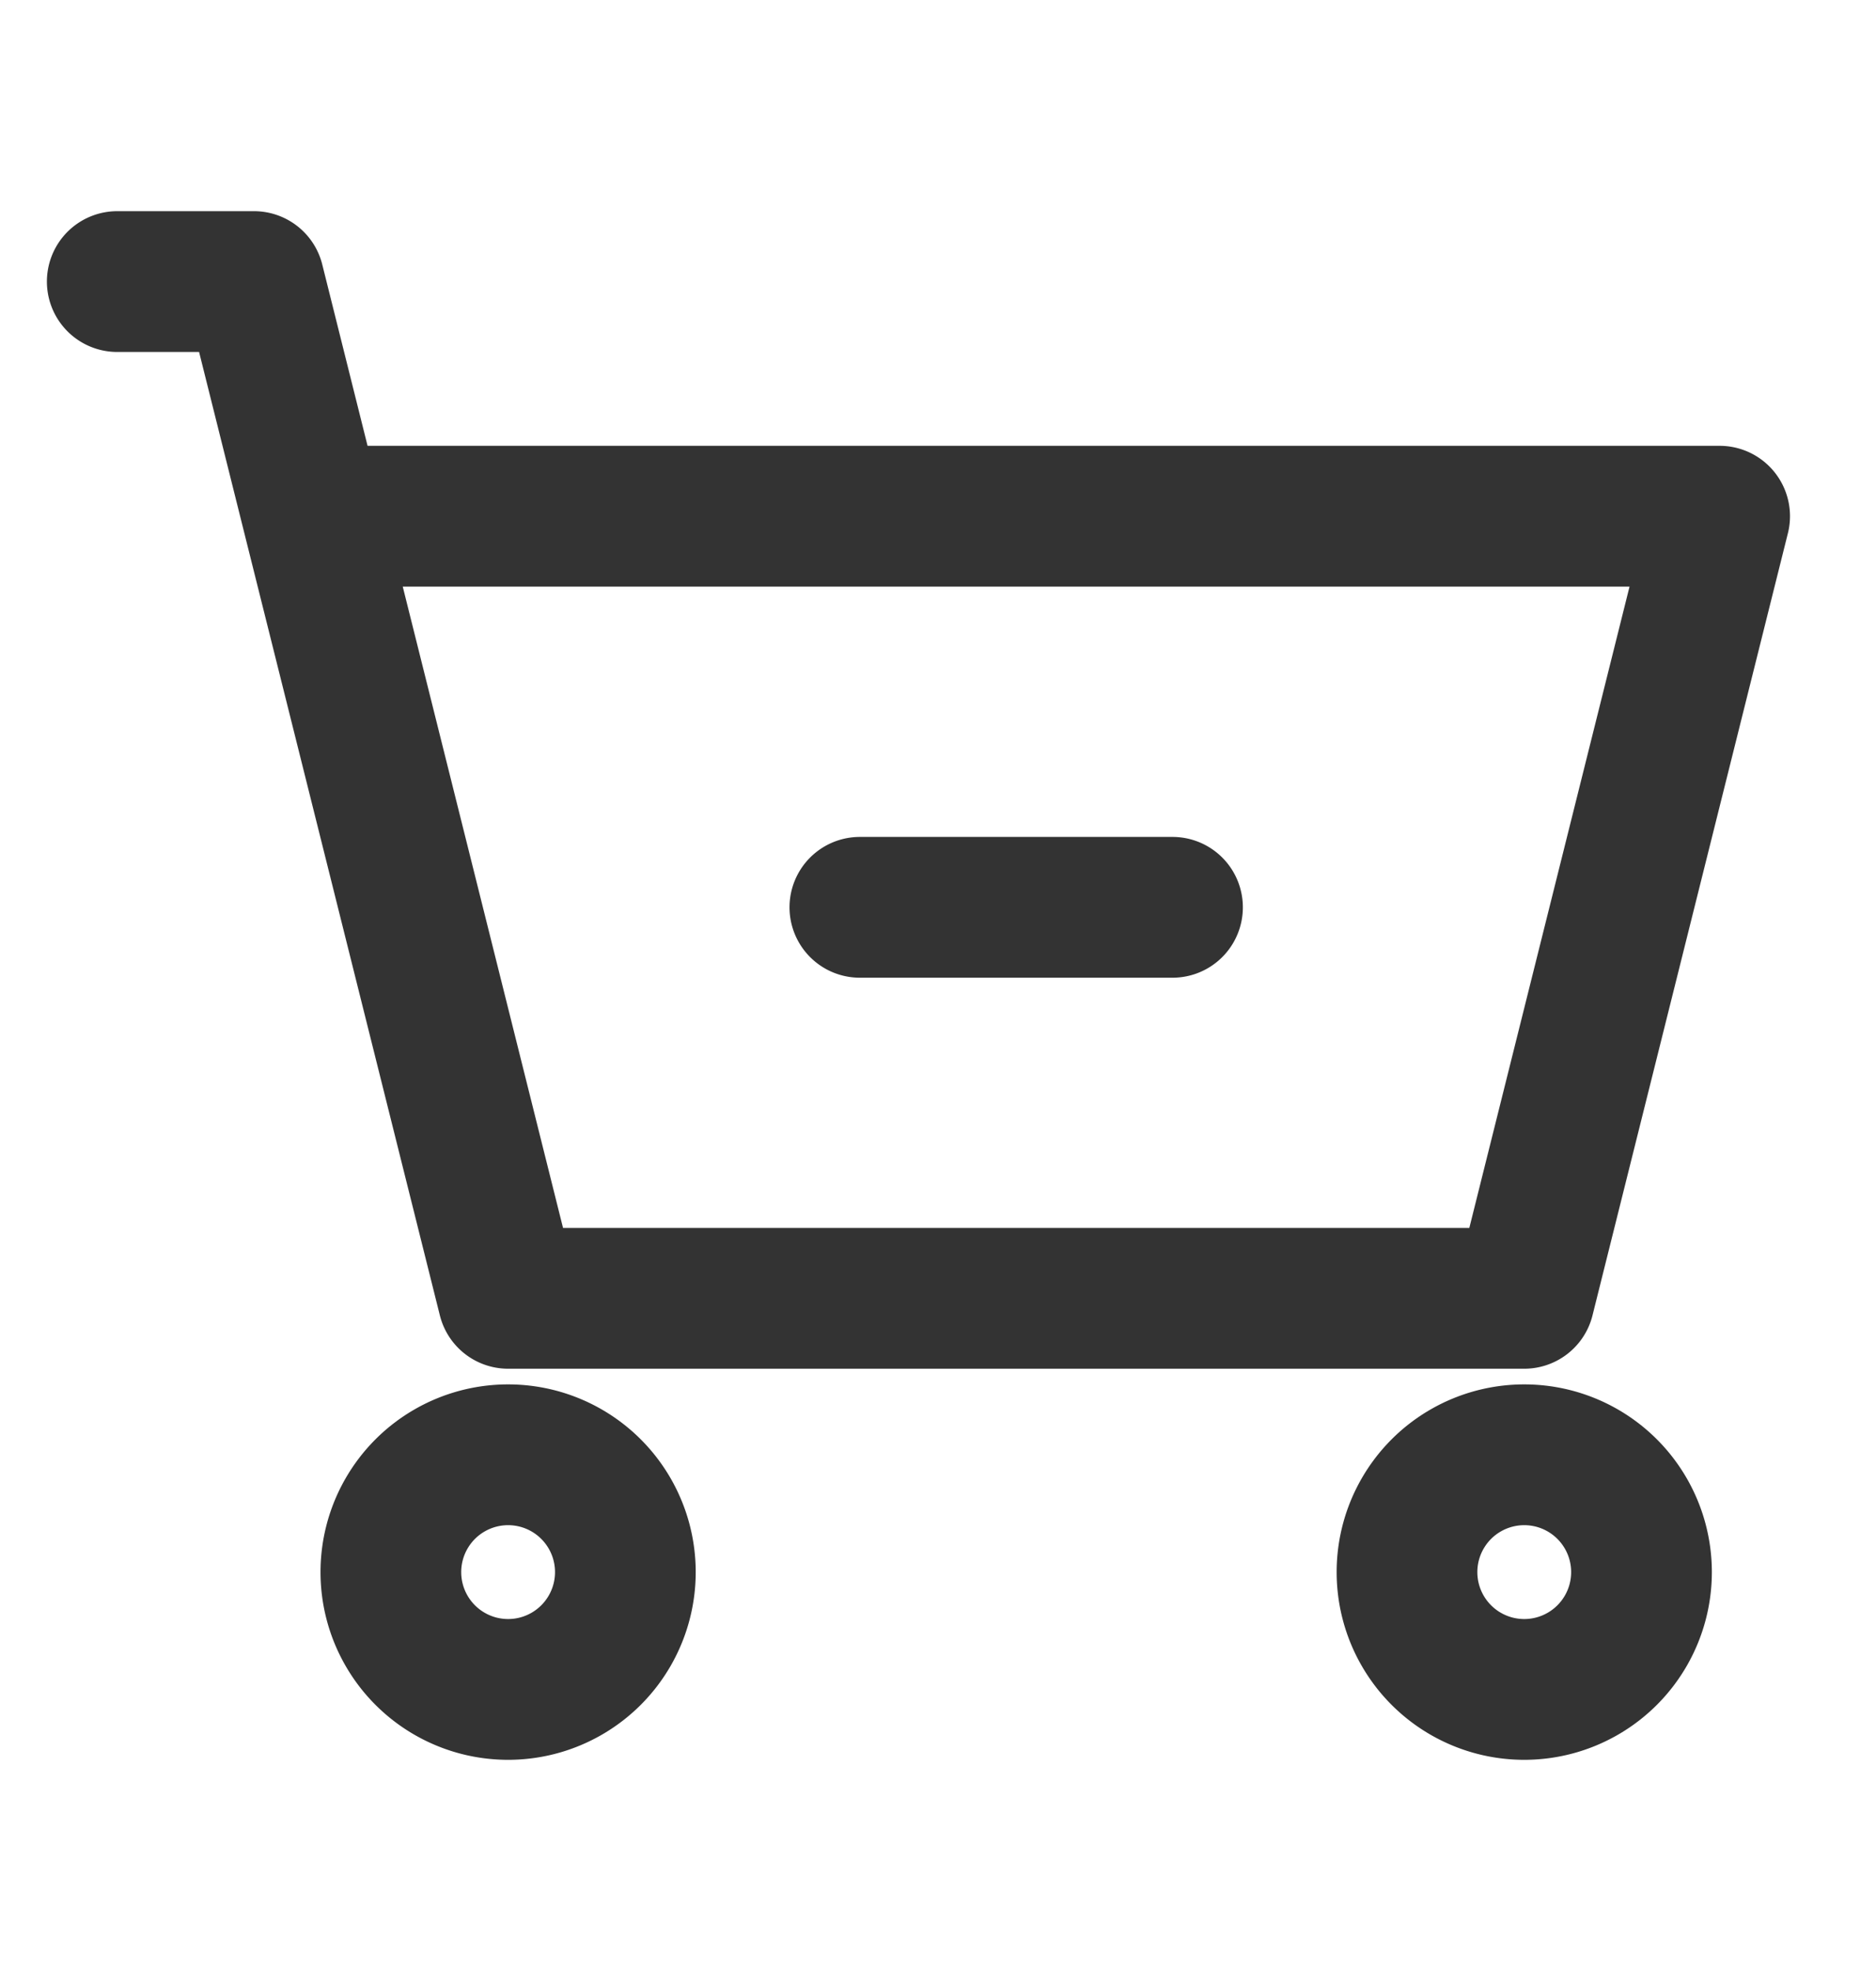 <svg xmlns="http://www.w3.org/2000/svg" width="20" height="21" fill="none"><path stroke="#333" stroke-linecap="round" stroke-linejoin="round" stroke-width="1.5" d="M1.25 3h1.458l.625 2.5m0 0 2.084 8.333H16.25L18.333 5.5h-15zM5.417 18a1.25 1.25 0 1 0 0-2.5 1.25 1.25 0 0 0 0 2.5zm10.833 0a1.25 1.25 0 1 0 0-2.5 1.25 1.25 0 0 0 0 2.5zM9.167 9.667H12.5"/></svg>